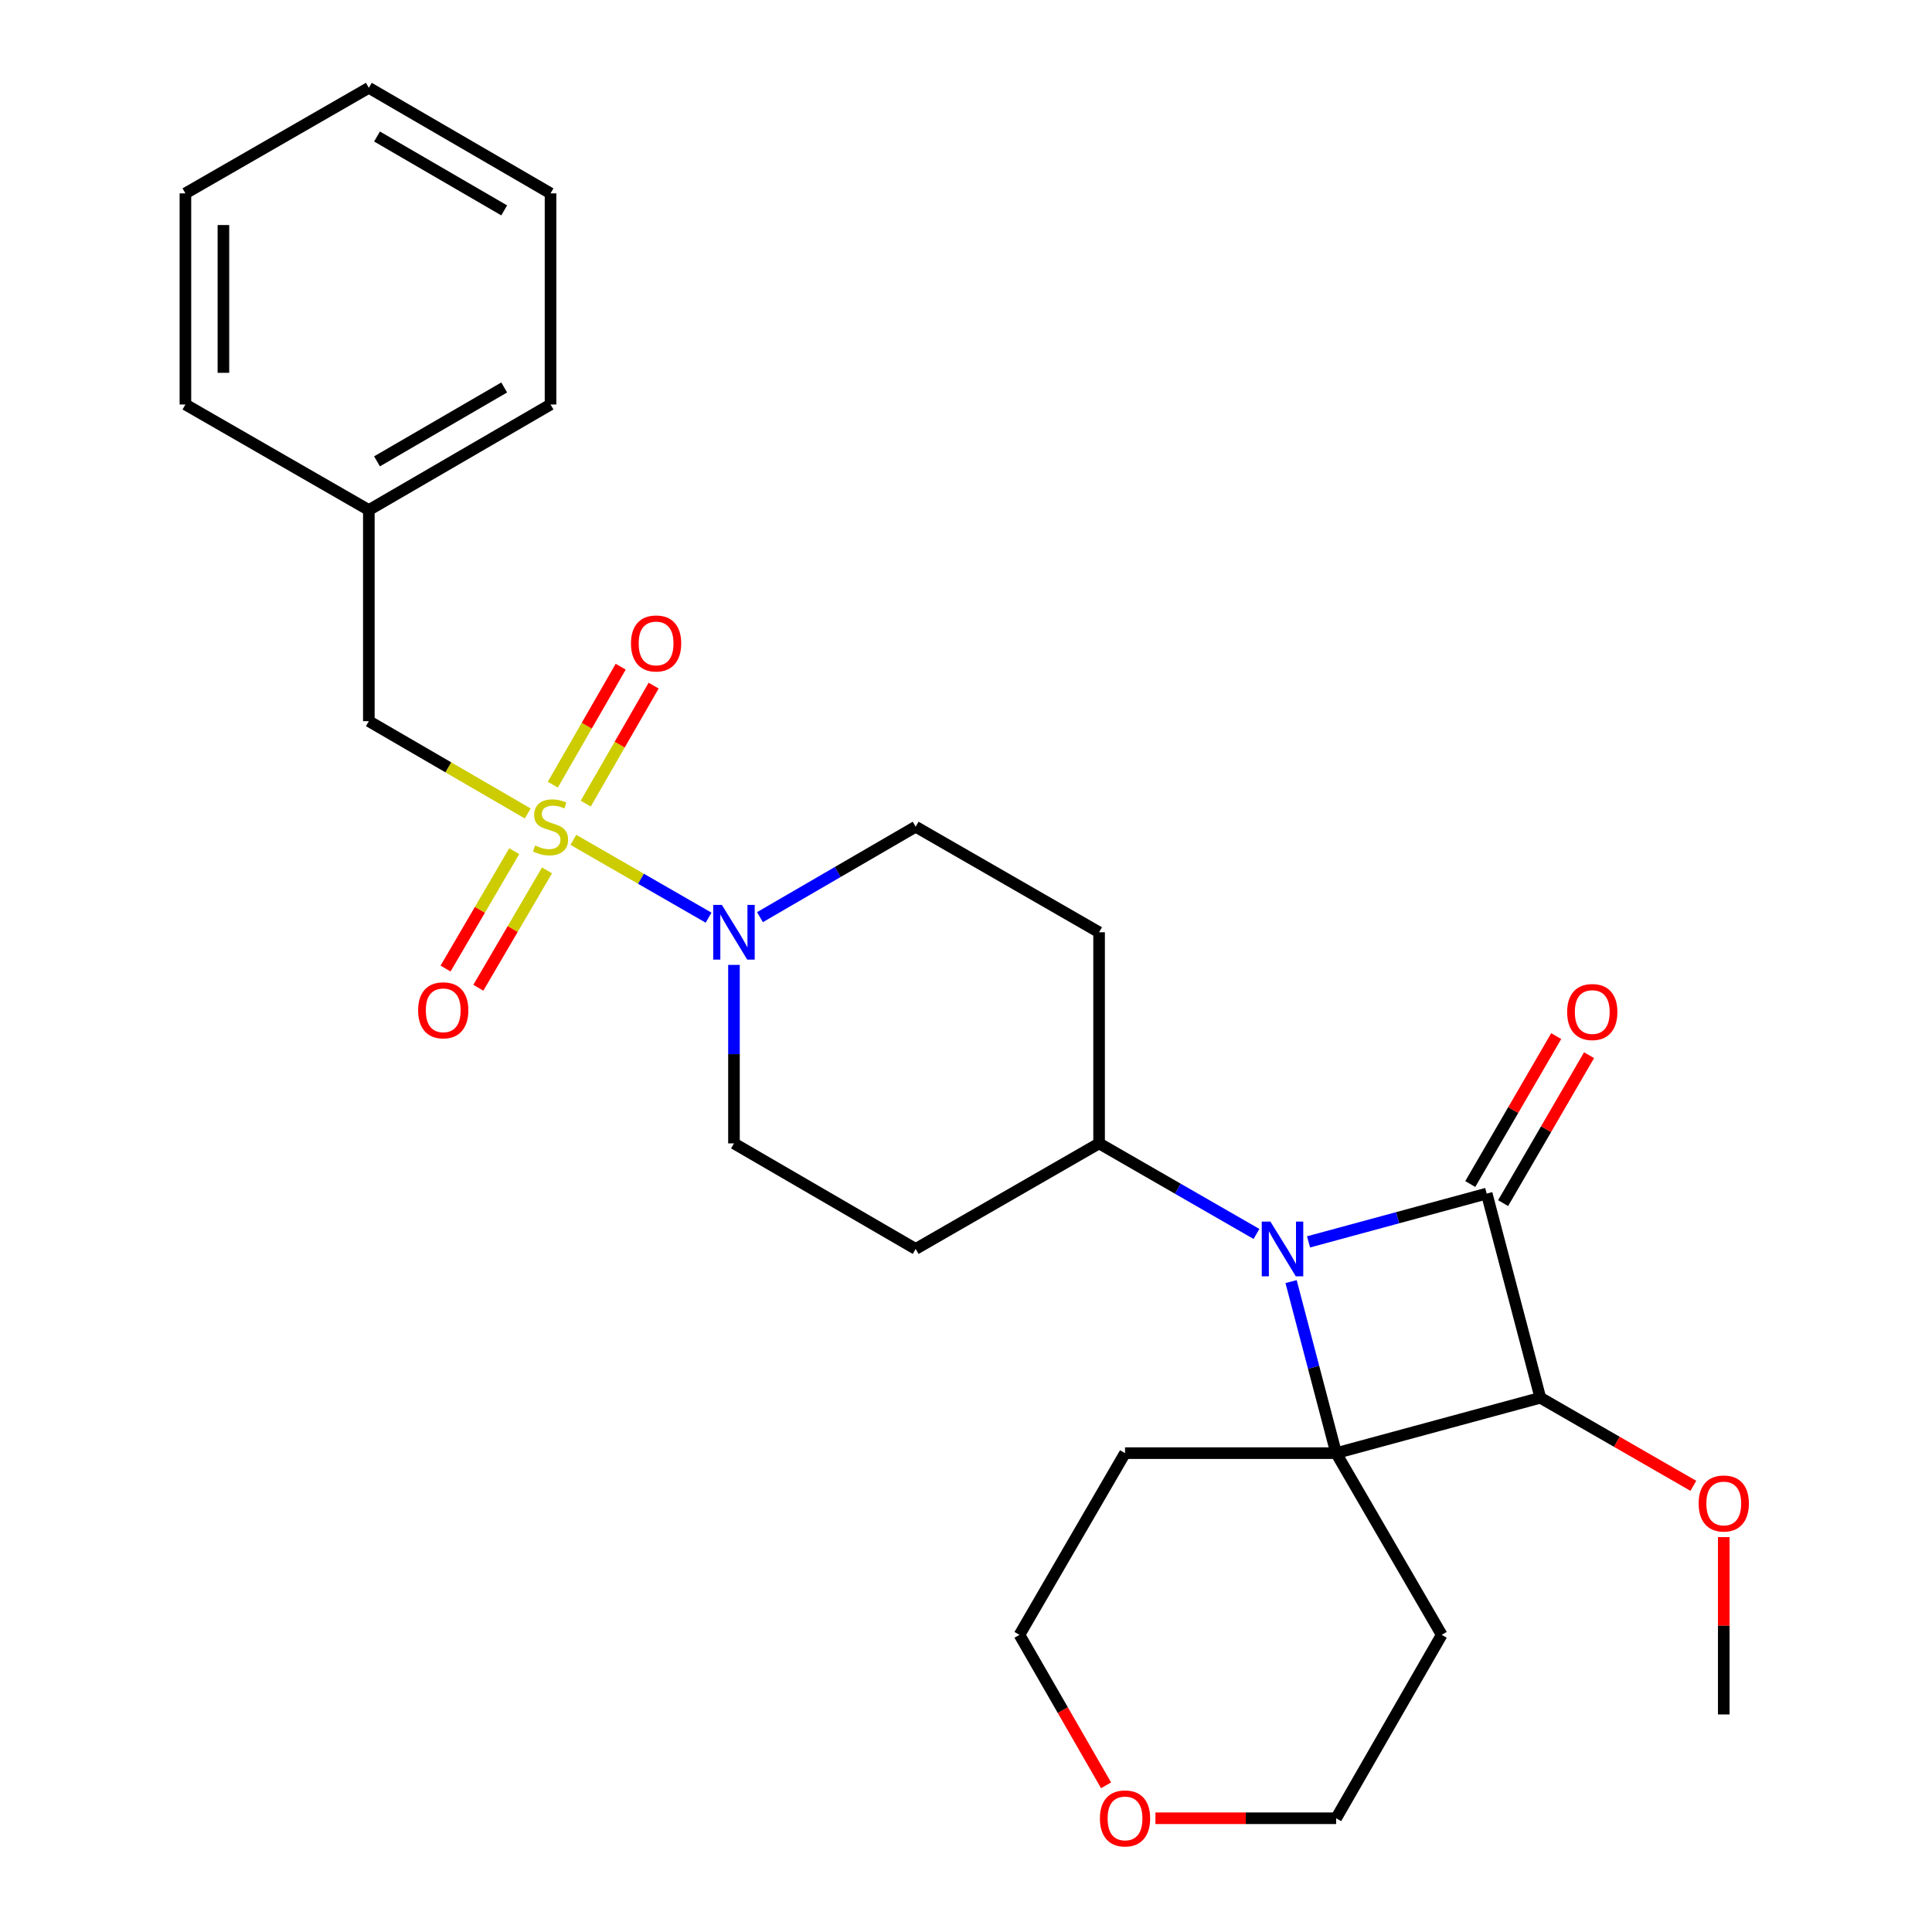 <?xml version='1.0' encoding='iso-8859-1'?>
<svg version='1.1' baseProfile='full'
              xmlns='http://www.w3.org/2000/svg'
                      xmlns:rdkit='http://www.rdkit.org/xml'
                      xmlns:xlink='http://www.w3.org/1999/xlink'
                  xml:space='preserve'
width='1000px' height='1000px' viewBox='0 0 1000 1000'>
<!-- END OF HEADER -->
<rect style='opacity:1.0;fill:#FFFFFF;stroke:none' width='1000' height='1000' x='0' y='0'> </rect>
<path class='bond-0' d='M 769.508,617.79 L 723.406,630.293' style='fill:none;fill-rule:evenodd;stroke:#000000;stroke-width:6px;stroke-linecap:butt;stroke-linejoin:miter;stroke-opacity:1' />
<path class='bond-0' d='M 723.406,630.293 L 677.304,642.796' style='fill:none;fill-rule:evenodd;stroke:#0000FF;stroke-width:6px;stroke-linecap:butt;stroke-linejoin:miter;stroke-opacity:1' />
<path class='bond-1' d='M 769.508,617.79 L 797.273,723.483' style='fill:none;fill-rule:evenodd;stroke:#000000;stroke-width:6px;stroke-linecap:butt;stroke-linejoin:miter;stroke-opacity:1' />
<path class='bond-2' d='M 778.011,622.731 L 800.255,584.448' style='fill:none;fill-rule:evenodd;stroke:#000000;stroke-width:6px;stroke-linecap:butt;stroke-linejoin:miter;stroke-opacity:1' />
<path class='bond-2' d='M 800.255,584.448 L 822.499,546.164' style='fill:none;fill-rule:evenodd;stroke:#FF0000;stroke-width:6px;stroke-linecap:butt;stroke-linejoin:miter;stroke-opacity:1' />
<path class='bond-2' d='M 761.005,612.85 L 783.249,574.567' style='fill:none;fill-rule:evenodd;stroke:#000000;stroke-width:6px;stroke-linecap:butt;stroke-linejoin:miter;stroke-opacity:1' />
<path class='bond-2' d='M 783.249,574.567 L 805.493,536.284' style='fill:none;fill-rule:evenodd;stroke:#FF0000;stroke-width:6px;stroke-linecap:butt;stroke-linejoin:miter;stroke-opacity:1' />
<path class='bond-3' d='M 650.348,638.695 L 609.616,615.256' style='fill:none;fill-rule:evenodd;stroke:#0000FF;stroke-width:6px;stroke-linecap:butt;stroke-linejoin:miter;stroke-opacity:1' />
<path class='bond-3' d='M 609.616,615.256 L 568.885,591.818' style='fill:none;fill-rule:evenodd;stroke:#000000;stroke-width:6px;stroke-linecap:butt;stroke-linejoin:miter;stroke-opacity:1' />
<path class='bond-4' d='M 668.263,663.343 L 679.927,707.743' style='fill:none;fill-rule:evenodd;stroke:#0000FF;stroke-width:6px;stroke-linecap:butt;stroke-linejoin:miter;stroke-opacity:1' />
<path class='bond-4' d='M 679.927,707.743 L 691.591,752.144' style='fill:none;fill-rule:evenodd;stroke:#000000;stroke-width:6px;stroke-linecap:butt;stroke-linejoin:miter;stroke-opacity:1' />
<path class='bond-5' d='M 296.775,434.708 L 331.768,454.845' style='fill:none;fill-rule:evenodd;stroke:#CCCC00;stroke-width:6px;stroke-linecap:butt;stroke-linejoin:miter;stroke-opacity:1' />
<path class='bond-5' d='M 331.768,454.845 L 366.761,474.981' style='fill:none;fill-rule:evenodd;stroke:#0000FF;stroke-width:6px;stroke-linecap:butt;stroke-linejoin:miter;stroke-opacity:1' />
<path class='bond-6' d='M 273.158,421.053 L 232.035,397.164' style='fill:none;fill-rule:evenodd;stroke:#CCCC00;stroke-width:6px;stroke-linecap:butt;stroke-linejoin:miter;stroke-opacity:1' />
<path class='bond-6' d='M 232.035,397.164 L 190.912,373.275' style='fill:none;fill-rule:evenodd;stroke:#000000;stroke-width:6px;stroke-linecap:butt;stroke-linejoin:miter;stroke-opacity:1' />
<path class='bond-7' d='M 303.181,415.954 L 320.753,385.419' style='fill:none;fill-rule:evenodd;stroke:#CCCC00;stroke-width:6px;stroke-linecap:butt;stroke-linejoin:miter;stroke-opacity:1' />
<path class='bond-7' d='M 320.753,385.419 L 338.324,354.883' style='fill:none;fill-rule:evenodd;stroke:#FF0000;stroke-width:6px;stroke-linecap:butt;stroke-linejoin:miter;stroke-opacity:1' />
<path class='bond-7' d='M 286.135,406.144 L 303.706,375.609' style='fill:none;fill-rule:evenodd;stroke:#CCCC00;stroke-width:6px;stroke-linecap:butt;stroke-linejoin:miter;stroke-opacity:1' />
<path class='bond-7' d='M 303.706,375.609 L 321.277,345.074' style='fill:none;fill-rule:evenodd;stroke:#FF0000;stroke-width:6px;stroke-linecap:butt;stroke-linejoin:miter;stroke-opacity:1' />
<path class='bond-8' d='M 266.155,440.572 L 248.386,470.948' style='fill:none;fill-rule:evenodd;stroke:#CCCC00;stroke-width:6px;stroke-linecap:butt;stroke-linejoin:miter;stroke-opacity:1' />
<path class='bond-8' d='M 248.386,470.948 L 230.616,501.324' style='fill:none;fill-rule:evenodd;stroke:#FF0000;stroke-width:6px;stroke-linecap:butt;stroke-linejoin:miter;stroke-opacity:1' />
<path class='bond-8' d='M 283.132,450.503 L 265.362,480.879' style='fill:none;fill-rule:evenodd;stroke:#CCCC00;stroke-width:6px;stroke-linecap:butt;stroke-linejoin:miter;stroke-opacity:1' />
<path class='bond-8' d='M 265.362,480.879 L 247.592,511.255' style='fill:none;fill-rule:evenodd;stroke:#FF0000;stroke-width:6px;stroke-linecap:butt;stroke-linejoin:miter;stroke-opacity:1' />
<path class='bond-9' d='M 691.591,752.144 L 797.273,723.483' style='fill:none;fill-rule:evenodd;stroke:#000000;stroke-width:6px;stroke-linecap:butt;stroke-linejoin:miter;stroke-opacity:1' />
<path class='bond-10' d='M 691.591,752.144 L 746.224,846.189' style='fill:none;fill-rule:evenodd;stroke:#000000;stroke-width:6px;stroke-linecap:butt;stroke-linejoin:miter;stroke-opacity:1' />
<path class='bond-11' d='M 691.591,752.144 L 582.314,752.144' style='fill:none;fill-rule:evenodd;stroke:#000000;stroke-width:6px;stroke-linecap:butt;stroke-linejoin:miter;stroke-opacity:1' />
<path class='bond-12' d='M 797.273,723.483 L 836.874,746.271' style='fill:none;fill-rule:evenodd;stroke:#000000;stroke-width:6px;stroke-linecap:butt;stroke-linejoin:miter;stroke-opacity:1' />
<path class='bond-12' d='M 836.874,746.271 L 876.475,769.06' style='fill:none;fill-rule:evenodd;stroke:#FF0000;stroke-width:6px;stroke-linecap:butt;stroke-linejoin:miter;stroke-opacity:1' />
<path class='bond-13' d='M 393.357,474.722 L 433.65,451.315' style='fill:none;fill-rule:evenodd;stroke:#0000FF;stroke-width:6px;stroke-linecap:butt;stroke-linejoin:miter;stroke-opacity:1' />
<path class='bond-13' d='M 433.65,451.315 L 473.944,427.908' style='fill:none;fill-rule:evenodd;stroke:#000000;stroke-width:6px;stroke-linecap:butt;stroke-linejoin:miter;stroke-opacity:1' />
<path class='bond-14' d='M 379.898,499.432 L 379.898,545.625' style='fill:none;fill-rule:evenodd;stroke:#0000FF;stroke-width:6px;stroke-linecap:butt;stroke-linejoin:miter;stroke-opacity:1' />
<path class='bond-14' d='M 379.898,545.625 L 379.898,591.818' style='fill:none;fill-rule:evenodd;stroke:#000000;stroke-width:6px;stroke-linecap:butt;stroke-linejoin:miter;stroke-opacity:1' />
<path class='bond-15' d='M 568.885,591.818 L 473.944,646.451' style='fill:none;fill-rule:evenodd;stroke:#000000;stroke-width:6px;stroke-linecap:butt;stroke-linejoin:miter;stroke-opacity:1' />
<path class='bond-16' d='M 568.885,591.818 L 568.885,482.541' style='fill:none;fill-rule:evenodd;stroke:#000000;stroke-width:6px;stroke-linecap:butt;stroke-linejoin:miter;stroke-opacity:1' />
<path class='bond-17' d='M 190.912,373.275 L 190.912,263.998' style='fill:none;fill-rule:evenodd;stroke:#000000;stroke-width:6px;stroke-linecap:butt;stroke-linejoin:miter;stroke-opacity:1' />
<path class='bond-18' d='M 473.944,646.451 L 379.898,591.818' style='fill:none;fill-rule:evenodd;stroke:#000000;stroke-width:6px;stroke-linecap:butt;stroke-linejoin:miter;stroke-opacity:1' />
<path class='bond-19' d='M 568.885,482.541 L 473.944,427.908' style='fill:none;fill-rule:evenodd;stroke:#000000;stroke-width:6px;stroke-linecap:butt;stroke-linejoin:miter;stroke-opacity:1' />
<path class='bond-20' d='M 746.224,846.189 L 691.591,941.13' style='fill:none;fill-rule:evenodd;stroke:#000000;stroke-width:6px;stroke-linecap:butt;stroke-linejoin:miter;stroke-opacity:1' />
<path class='bond-21' d='M 582.314,752.144 L 527.681,846.189' style='fill:none;fill-rule:evenodd;stroke:#000000;stroke-width:6px;stroke-linecap:butt;stroke-linejoin:miter;stroke-opacity:1' />
<path class='bond-22' d='M 892.214,795.608 L 892.214,841.501' style='fill:none;fill-rule:evenodd;stroke:#FF0000;stroke-width:6px;stroke-linecap:butt;stroke-linejoin:miter;stroke-opacity:1' />
<path class='bond-22' d='M 892.214,841.501 L 892.214,887.393' style='fill:none;fill-rule:evenodd;stroke:#000000;stroke-width:6px;stroke-linecap:butt;stroke-linejoin:miter;stroke-opacity:1' />
<path class='bond-23' d='M 572.497,924.072 L 550.089,885.13' style='fill:none;fill-rule:evenodd;stroke:#FF0000;stroke-width:6px;stroke-linecap:butt;stroke-linejoin:miter;stroke-opacity:1' />
<path class='bond-23' d='M 550.089,885.13 L 527.681,846.189' style='fill:none;fill-rule:evenodd;stroke:#000000;stroke-width:6px;stroke-linecap:butt;stroke-linejoin:miter;stroke-opacity:1' />
<path class='bond-24' d='M 598.046,941.13 L 644.818,941.13' style='fill:none;fill-rule:evenodd;stroke:#FF0000;stroke-width:6px;stroke-linecap:butt;stroke-linejoin:miter;stroke-opacity:1' />
<path class='bond-24' d='M 644.818,941.13 L 691.591,941.13' style='fill:none;fill-rule:evenodd;stroke:#000000;stroke-width:6px;stroke-linecap:butt;stroke-linejoin:miter;stroke-opacity:1' />
<path class='bond-25' d='M 190.912,263.998 L 284.957,209.365' style='fill:none;fill-rule:evenodd;stroke:#000000;stroke-width:6px;stroke-linecap:butt;stroke-linejoin:miter;stroke-opacity:1' />
<path class='bond-25' d='M 195.139,238.796 L 260.971,200.553' style='fill:none;fill-rule:evenodd;stroke:#000000;stroke-width:6px;stroke-linecap:butt;stroke-linejoin:miter;stroke-opacity:1' />
<path class='bond-26' d='M 190.912,263.998 L 95.97,209.365' style='fill:none;fill-rule:evenodd;stroke:#000000;stroke-width:6px;stroke-linecap:butt;stroke-linejoin:miter;stroke-opacity:1' />
<path class='bond-27' d='M 284.957,209.365 L 284.957,100.088' style='fill:none;fill-rule:evenodd;stroke:#000000;stroke-width:6px;stroke-linecap:butt;stroke-linejoin:miter;stroke-opacity:1' />
<path class='bond-28' d='M 95.97,209.365 L 95.97,100.088' style='fill:none;fill-rule:evenodd;stroke:#000000;stroke-width:6px;stroke-linecap:butt;stroke-linejoin:miter;stroke-opacity:1' />
<path class='bond-28' d='M 115.638,192.973 L 115.638,116.479' style='fill:none;fill-rule:evenodd;stroke:#000000;stroke-width:6px;stroke-linecap:butt;stroke-linejoin:miter;stroke-opacity:1' />
<path class='bond-29' d='M 95.97,100.088 L 190.912,45.455' style='fill:none;fill-rule:evenodd;stroke:#000000;stroke-width:6px;stroke-linecap:butt;stroke-linejoin:miter;stroke-opacity:1' />
<path class='bond-30' d='M 284.957,100.088 L 190.912,45.455' style='fill:none;fill-rule:evenodd;stroke:#000000;stroke-width:6px;stroke-linecap:butt;stroke-linejoin:miter;stroke-opacity:1' />
<path class='bond-30' d='M 260.971,108.899 L 195.139,70.656' style='fill:none;fill-rule:evenodd;stroke:#000000;stroke-width:6px;stroke-linecap:butt;stroke-linejoin:miter;stroke-opacity:1' />
<path  class='atom-1' d='M 657.566 632.291
L 666.846 647.291
Q 667.766 648.771, 669.246 651.451
Q 670.726 654.131, 670.806 654.291
L 670.806 632.291
L 674.566 632.291
L 674.566 660.611
L 670.686 660.611
L 660.726 644.211
Q 659.566 642.291, 658.326 640.091
Q 657.126 637.891, 656.766 637.211
L 656.766 660.611
L 653.086 660.611
L 653.086 632.291
L 657.566 632.291
' fill='#0000FF'/>
<path  class='atom-2' d='M 276.957 437.628
Q 277.277 437.748, 278.597 438.308
Q 279.917 438.868, 281.357 439.228
Q 282.837 439.548, 284.277 439.548
Q 286.957 439.548, 288.517 438.268
Q 290.077 436.948, 290.077 434.668
Q 290.077 433.108, 289.277 432.148
Q 288.517 431.188, 287.317 430.668
Q 286.117 430.148, 284.117 429.548
Q 281.597 428.788, 280.077 428.068
Q 278.597 427.348, 277.517 425.828
Q 276.477 424.308, 276.477 421.748
Q 276.477 418.188, 278.877 415.988
Q 281.317 413.788, 286.117 413.788
Q 289.397 413.788, 293.117 415.348
L 292.197 418.428
Q 288.797 417.028, 286.237 417.028
Q 283.477 417.028, 281.957 418.188
Q 280.437 419.308, 280.477 421.268
Q 280.477 422.788, 281.237 423.708
Q 282.037 424.628, 283.157 425.148
Q 284.317 425.668, 286.237 426.268
Q 288.797 427.068, 290.317 427.868
Q 291.837 428.668, 292.917 430.308
Q 294.037 431.908, 294.037 434.668
Q 294.037 438.588, 291.397 440.708
Q 288.797 442.788, 284.437 442.788
Q 281.917 442.788, 279.997 442.228
Q 278.117 441.708, 275.877 440.788
L 276.957 437.628
' fill='#CCCC00'/>
<path  class='atom-5' d='M 373.638 468.381
L 382.918 483.381
Q 383.838 484.861, 385.318 487.541
Q 386.798 490.221, 386.878 490.381
L 386.878 468.381
L 390.638 468.381
L 390.638 496.701
L 386.758 496.701
L 376.798 480.301
Q 375.638 478.381, 374.398 476.181
Q 373.198 473.981, 372.838 473.301
L 372.838 496.701
L 369.158 496.701
L 369.158 468.381
L 373.638 468.381
' fill='#0000FF'/>
<path  class='atom-8' d='M 326.59 333.046
Q 326.59 326.246, 329.95 322.446
Q 333.31 318.646, 339.59 318.646
Q 345.87 318.646, 349.23 322.446
Q 352.59 326.246, 352.59 333.046
Q 352.59 339.926, 349.19 343.846
Q 345.79 347.726, 339.59 347.726
Q 333.35 347.726, 329.95 343.846
Q 326.59 339.966, 326.59 333.046
M 339.59 344.526
Q 343.91 344.526, 346.23 341.646
Q 348.59 338.726, 348.59 333.046
Q 348.59 327.486, 346.23 324.686
Q 343.91 321.846, 339.59 321.846
Q 335.27 321.846, 332.91 324.646
Q 330.59 327.446, 330.59 333.046
Q 330.59 338.766, 332.91 341.646
Q 335.27 344.526, 339.59 344.526
' fill='#FF0000'/>
<path  class='atom-9' d='M 216.417 522.929
Q 216.417 516.129, 219.777 512.329
Q 223.137 508.529, 229.417 508.529
Q 235.697 508.529, 239.057 512.329
Q 242.417 516.129, 242.417 522.929
Q 242.417 529.809, 239.017 533.729
Q 235.617 537.609, 229.417 537.609
Q 223.177 537.609, 219.777 533.729
Q 216.417 529.849, 216.417 522.929
M 229.417 534.409
Q 233.737 534.409, 236.057 531.529
Q 238.417 528.609, 238.417 522.929
Q 238.417 517.369, 236.057 514.569
Q 233.737 511.729, 229.417 511.729
Q 225.097 511.729, 222.737 514.529
Q 220.417 517.329, 220.417 522.929
Q 220.417 528.649, 222.737 531.529
Q 225.097 534.409, 229.417 534.409
' fill='#FF0000'/>
<path  class='atom-10' d='M 811.152 523.825
Q 811.152 517.025, 814.512 513.225
Q 817.872 509.425, 824.152 509.425
Q 830.432 509.425, 833.792 513.225
Q 837.152 517.025, 837.152 523.825
Q 837.152 530.705, 833.752 534.625
Q 830.352 538.505, 824.152 538.505
Q 817.912 538.505, 814.512 534.625
Q 811.152 530.745, 811.152 523.825
M 824.152 535.305
Q 828.472 535.305, 830.792 532.425
Q 833.152 529.505, 833.152 523.825
Q 833.152 518.265, 830.792 515.465
Q 828.472 512.625, 824.152 512.625
Q 819.832 512.625, 817.472 515.425
Q 815.152 518.225, 815.152 523.825
Q 815.152 529.545, 817.472 532.425
Q 819.832 535.305, 824.152 535.305
' fill='#FF0000'/>
<path  class='atom-17' d='M 879.214 778.196
Q 879.214 771.396, 882.574 767.596
Q 885.934 763.796, 892.214 763.796
Q 898.494 763.796, 901.854 767.596
Q 905.214 771.396, 905.214 778.196
Q 905.214 785.076, 901.814 788.996
Q 898.414 792.876, 892.214 792.876
Q 885.974 792.876, 882.574 788.996
Q 879.214 785.116, 879.214 778.196
M 892.214 789.676
Q 896.534 789.676, 898.854 786.796
Q 901.214 783.876, 901.214 778.196
Q 901.214 772.636, 898.854 769.836
Q 896.534 766.996, 892.214 766.996
Q 887.894 766.996, 885.534 769.796
Q 883.214 772.596, 883.214 778.196
Q 883.214 783.916, 885.534 786.796
Q 887.894 789.676, 892.214 789.676
' fill='#FF0000'/>
<path  class='atom-18' d='M 569.314 941.21
Q 569.314 934.41, 572.674 930.61
Q 576.034 926.81, 582.314 926.81
Q 588.594 926.81, 591.954 930.61
Q 595.314 934.41, 595.314 941.21
Q 595.314 948.09, 591.914 952.01
Q 588.514 955.89, 582.314 955.89
Q 576.074 955.89, 572.674 952.01
Q 569.314 948.13, 569.314 941.21
M 582.314 952.69
Q 586.634 952.69, 588.954 949.81
Q 591.314 946.89, 591.314 941.21
Q 591.314 935.65, 588.954 932.85
Q 586.634 930.01, 582.314 930.01
Q 577.994 930.01, 575.634 932.81
Q 573.314 935.61, 573.314 941.21
Q 573.314 946.93, 575.634 949.81
Q 577.994 952.69, 582.314 952.69
' fill='#FF0000'/>
</svg>

